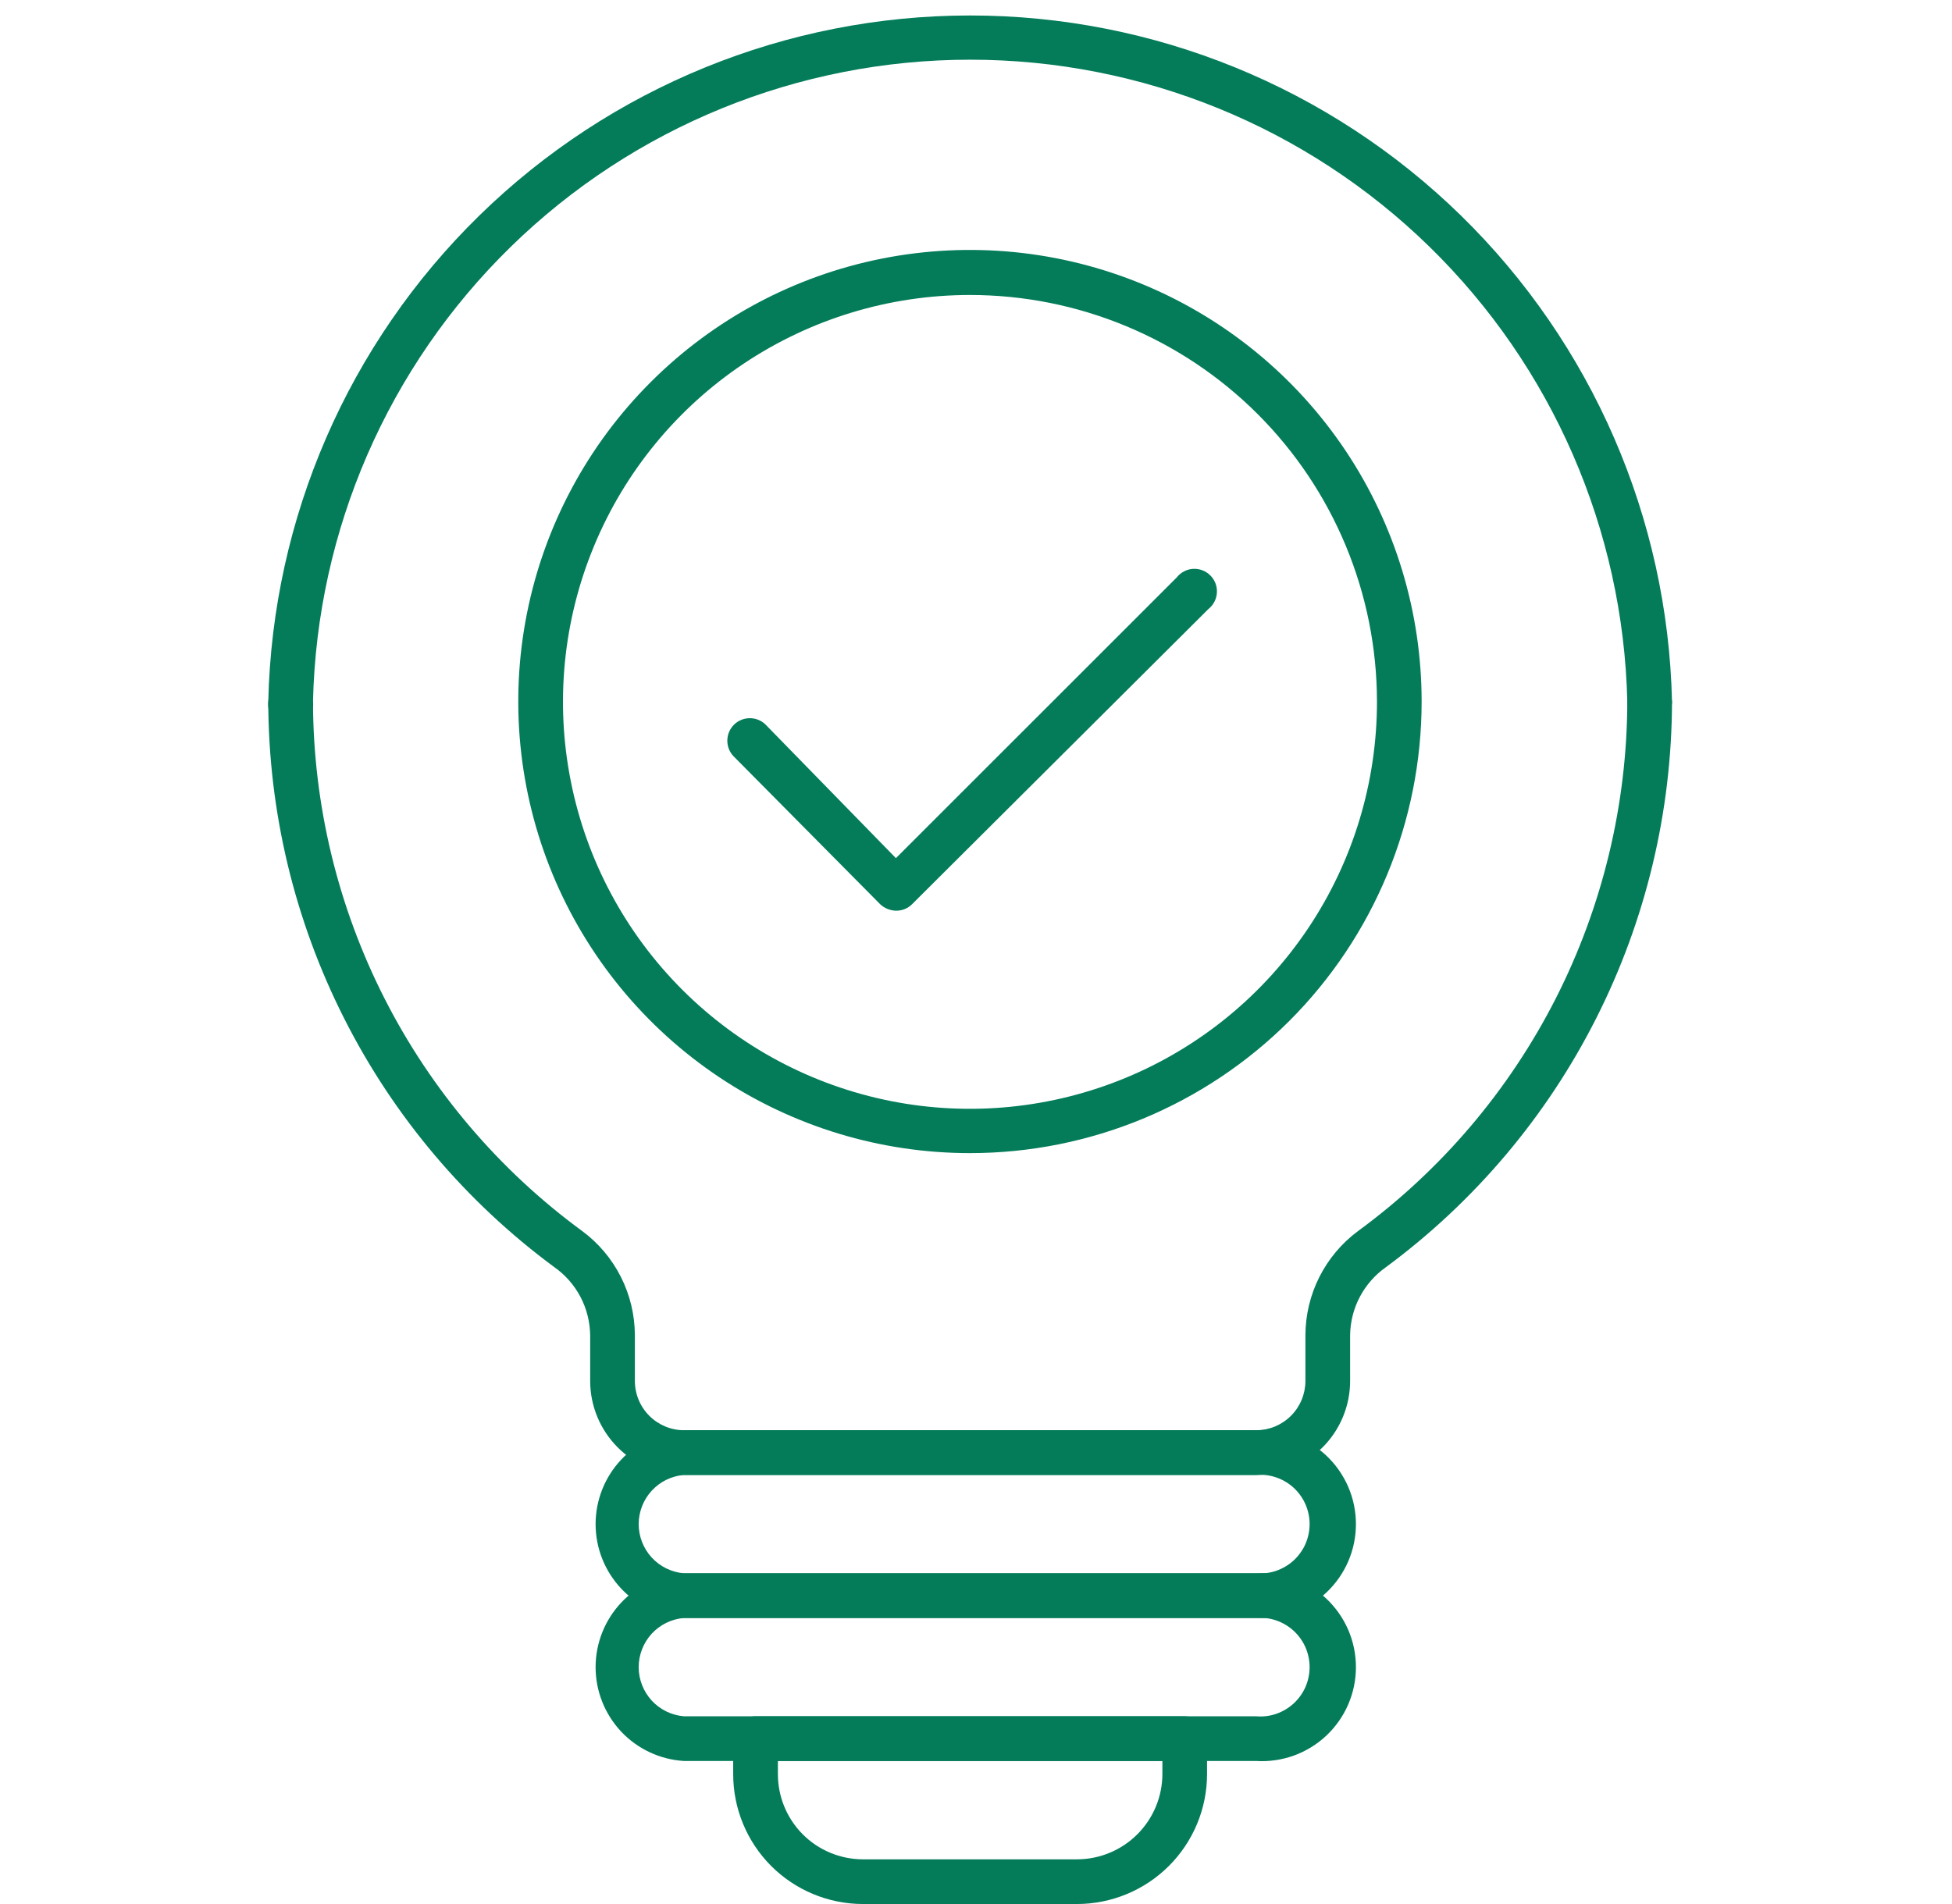 <svg width="41" height="40" viewBox="0 0 41 40" fill="none" xmlns="http://www.w3.org/2000/svg">
<g clip-path="url(#clip0_70_44)">
<path d="M26.383 30.986H14.364C13.841 30.984 13.341 30.775 12.972 30.405C12.603 30.034 12.396 29.533 12.396 29.01V28.049C12.392 27.768 12.322 27.493 12.192 27.245C12.061 26.997 11.874 26.783 11.645 26.622C9.784 25.248 8.271 23.458 7.228 21.394C6.184 19.33 5.639 17.051 5.635 14.738C5.65 14.624 5.705 14.519 5.792 14.443C5.878 14.366 5.989 14.324 6.105 14.324C6.22 14.324 6.331 14.366 6.418 14.443C6.504 14.519 6.56 14.624 6.574 14.738C6.579 16.906 7.093 19.042 8.076 20.975C9.058 22.907 10.482 24.582 12.23 25.863C12.572 26.116 12.849 26.446 13.041 26.825C13.233 27.205 13.333 27.624 13.335 28.049V29.01C13.335 29.284 13.443 29.547 13.636 29.741C13.828 29.935 14.09 30.045 14.364 30.047H26.383C26.657 30.047 26.921 29.938 27.116 29.743C27.31 29.549 27.419 29.285 27.419 29.01V28.049C27.421 27.624 27.521 27.205 27.713 26.825C27.905 26.446 28.182 26.116 28.523 25.863C30.272 24.582 31.695 22.907 32.678 20.975C33.66 19.042 34.175 16.906 34.18 14.738C34.194 14.624 34.25 14.519 34.336 14.443C34.423 14.366 34.534 14.324 34.649 14.324C34.764 14.324 34.876 14.366 34.962 14.443C35.048 14.519 35.104 14.624 35.119 14.738C35.115 17.051 34.57 19.33 33.526 21.394C32.483 23.458 30.97 25.248 29.109 26.622C28.88 26.783 28.693 26.997 28.562 27.245C28.431 27.493 28.362 27.768 28.358 28.049V29.01C28.358 29.534 28.15 30.037 27.779 30.407C27.409 30.778 26.907 30.986 26.383 30.986Z" fill="#047c5a"/>
<path d="M34.645 15.211C34.521 15.209 34.403 15.159 34.316 15.07C34.228 14.982 34.18 14.862 34.18 14.738C34.096 11.133 32.605 7.704 30.025 5.184C27.446 2.664 23.983 1.254 20.377 1.254C16.771 1.254 13.308 2.664 10.729 5.184C8.149 7.704 6.658 11.133 6.574 14.738C6.583 14.805 6.577 14.872 6.557 14.937C6.537 15.001 6.504 15.06 6.46 15.111C6.415 15.161 6.361 15.201 6.299 15.229C6.238 15.257 6.172 15.271 6.105 15.271C6.037 15.271 5.971 15.257 5.91 15.229C5.849 15.201 5.794 15.161 5.75 15.111C5.705 15.06 5.672 15.001 5.652 14.937C5.632 14.872 5.627 14.805 5.635 14.738C5.722 10.886 7.313 7.221 10.069 4.527C12.824 1.834 16.524 0.325 20.377 0.325C24.23 0.325 27.93 1.834 30.685 4.527C33.44 7.221 35.032 10.886 35.119 14.738C35.119 14.864 35.069 14.984 34.98 15.073C34.891 15.161 34.771 15.211 34.645 15.211Z" fill="#047c5a"/>
<path d="M26.383 33.991H14.364C13.862 33.96 13.391 33.738 13.046 33.372C12.702 33.006 12.51 32.522 12.51 32.019C12.51 31.516 12.702 31.032 13.046 30.666C13.391 30.299 13.862 30.078 14.364 30.047H26.383C26.652 30.03 26.921 30.069 27.175 30.161C27.429 30.252 27.661 30.395 27.858 30.579C28.054 30.764 28.211 30.987 28.318 31.235C28.425 31.482 28.48 31.749 28.48 32.019C28.48 32.288 28.425 32.555 28.318 32.803C28.211 33.05 28.054 33.273 27.858 33.458C27.661 33.643 27.429 33.785 27.175 33.877C26.921 33.969 26.652 34.007 26.383 33.991ZM14.364 30.986C14.105 31.008 13.864 31.126 13.688 31.318C13.513 31.509 13.415 31.759 13.415 32.019C13.415 32.279 13.513 32.529 13.688 32.72C13.864 32.911 14.105 33.03 14.364 33.052H26.383C26.526 33.064 26.67 33.046 26.805 33C26.941 32.953 27.066 32.879 27.172 32.782C27.277 32.685 27.362 32.567 27.42 32.436C27.477 32.304 27.507 32.162 27.507 32.019C27.507 31.875 27.477 31.733 27.42 31.602C27.362 31.47 27.277 31.352 27.172 31.255C27.066 31.158 26.941 31.084 26.805 31.038C26.67 30.991 26.526 30.974 26.383 30.986H14.364Z" fill="#047c5a"/>
<path d="M26.383 36.995H14.364C13.862 36.964 13.391 36.743 13.046 36.377C12.702 36.01 12.51 35.526 12.51 35.024C12.51 34.521 12.702 34.037 13.046 33.67C13.391 33.304 13.862 33.083 14.364 33.052H26.383C26.652 33.035 26.921 33.074 27.175 33.165C27.429 33.257 27.661 33.4 27.858 33.584C28.054 33.769 28.211 33.992 28.318 34.239C28.425 34.487 28.48 34.754 28.48 35.024C28.48 35.293 28.425 35.56 28.318 35.808C28.211 36.055 28.054 36.278 27.858 36.463C27.661 36.648 27.429 36.79 27.175 36.882C26.921 36.973 26.652 37.012 26.383 36.995ZM14.364 33.991C14.105 34.013 13.864 34.131 13.688 34.322C13.513 34.514 13.415 34.764 13.415 35.024C13.415 35.283 13.513 35.533 13.688 35.725C13.864 35.916 14.105 36.034 14.364 36.056H26.383C26.526 36.069 26.67 36.051 26.805 36.005C26.941 35.958 27.066 35.884 27.172 35.787C27.277 35.69 27.362 35.572 27.42 35.441C27.477 35.309 27.507 35.167 27.507 35.024C27.507 34.88 27.477 34.738 27.42 34.607C27.362 34.475 27.277 34.357 27.172 34.26C27.066 34.163 26.941 34.089 26.805 34.042C26.67 33.996 26.526 33.978 26.383 33.991H14.364Z" fill="#047c5a"/>
<path d="M22.627 40H18.12C17.398 39.998 16.706 39.71 16.196 39.199C15.687 38.688 15.4 37.995 15.4 37.273V36.522C15.4 36.399 15.45 36.28 15.537 36.193C15.624 36.105 15.743 36.056 15.866 36.056H24.88C25.004 36.056 25.124 36.105 25.212 36.192C25.301 36.279 25.352 36.398 25.353 36.522V37.273C25.352 37.996 25.064 38.688 24.553 39.199C24.042 39.71 23.349 39.998 22.627 40ZM16.339 36.995V37.273C16.339 37.746 16.527 38.2 16.86 38.535C17.194 38.87 17.647 39.059 18.12 39.061H22.627C23.1 39.059 23.554 38.87 23.889 38.535C24.224 38.2 24.413 37.747 24.415 37.273V36.995H16.339Z" fill="#047c5a"/>
<path d="M20.373 24.225C18.497 24.225 16.662 23.669 15.102 22.627C13.542 21.584 12.326 20.102 11.608 18.369C10.89 16.635 10.702 14.727 11.068 12.887C11.434 11.047 12.338 9.356 13.665 8.03C14.991 6.703 16.682 5.799 18.522 5.433C20.363 5.067 22.27 5.255 24.004 5.973C25.737 6.691 27.219 7.907 28.262 9.467C29.304 11.027 29.86 12.862 29.86 14.738C29.86 17.254 28.861 19.667 27.082 21.447C25.302 23.226 22.889 24.225 20.373 24.225ZM20.373 6.197C18.682 6.197 17.029 6.699 15.623 7.638C14.217 8.578 13.121 9.914 12.475 11.476C11.828 13.038 11.659 14.758 11.99 16.416C12.32 18.075 13.135 19.598 14.331 20.793C15.527 21.988 17.051 22.802 18.71 23.131C20.369 23.46 22.088 23.289 23.65 22.641C25.212 21.993 26.546 20.896 27.485 19.489C28.423 18.083 28.923 16.429 28.922 14.738C28.919 12.472 28.018 10.3 26.415 8.698C24.812 7.097 22.639 6.197 20.373 6.197Z" fill="#047c5a"/>
<path d="M18.818 19.132C18.695 19.129 18.578 19.081 18.488 18.997L15.4 15.88C15.318 15.79 15.274 15.672 15.277 15.55C15.28 15.428 15.329 15.312 15.415 15.226C15.502 15.14 15.617 15.091 15.739 15.088C15.861 15.085 15.979 15.129 16.069 15.211L18.818 18.028L24.715 12.132C24.756 12.079 24.808 12.036 24.867 12.005C24.926 11.973 24.991 11.955 25.058 11.951C25.124 11.947 25.191 11.957 25.253 11.98C25.316 12.003 25.373 12.04 25.42 12.087C25.468 12.134 25.505 12.19 25.529 12.252C25.553 12.315 25.564 12.381 25.56 12.448C25.557 12.514 25.539 12.58 25.509 12.639C25.478 12.698 25.436 12.751 25.383 12.793L19.156 18.997C19.112 19.041 19.059 19.075 19.001 19.099C18.943 19.122 18.881 19.133 18.818 19.132Z" fill="#047c5a"/>
</g>
<defs>
<clipPath id="clip0_70_44">
<rect width="40" height="40" fill="white" transform="translate(0.375)"/>
</clipPath>
</defs>
</svg>
